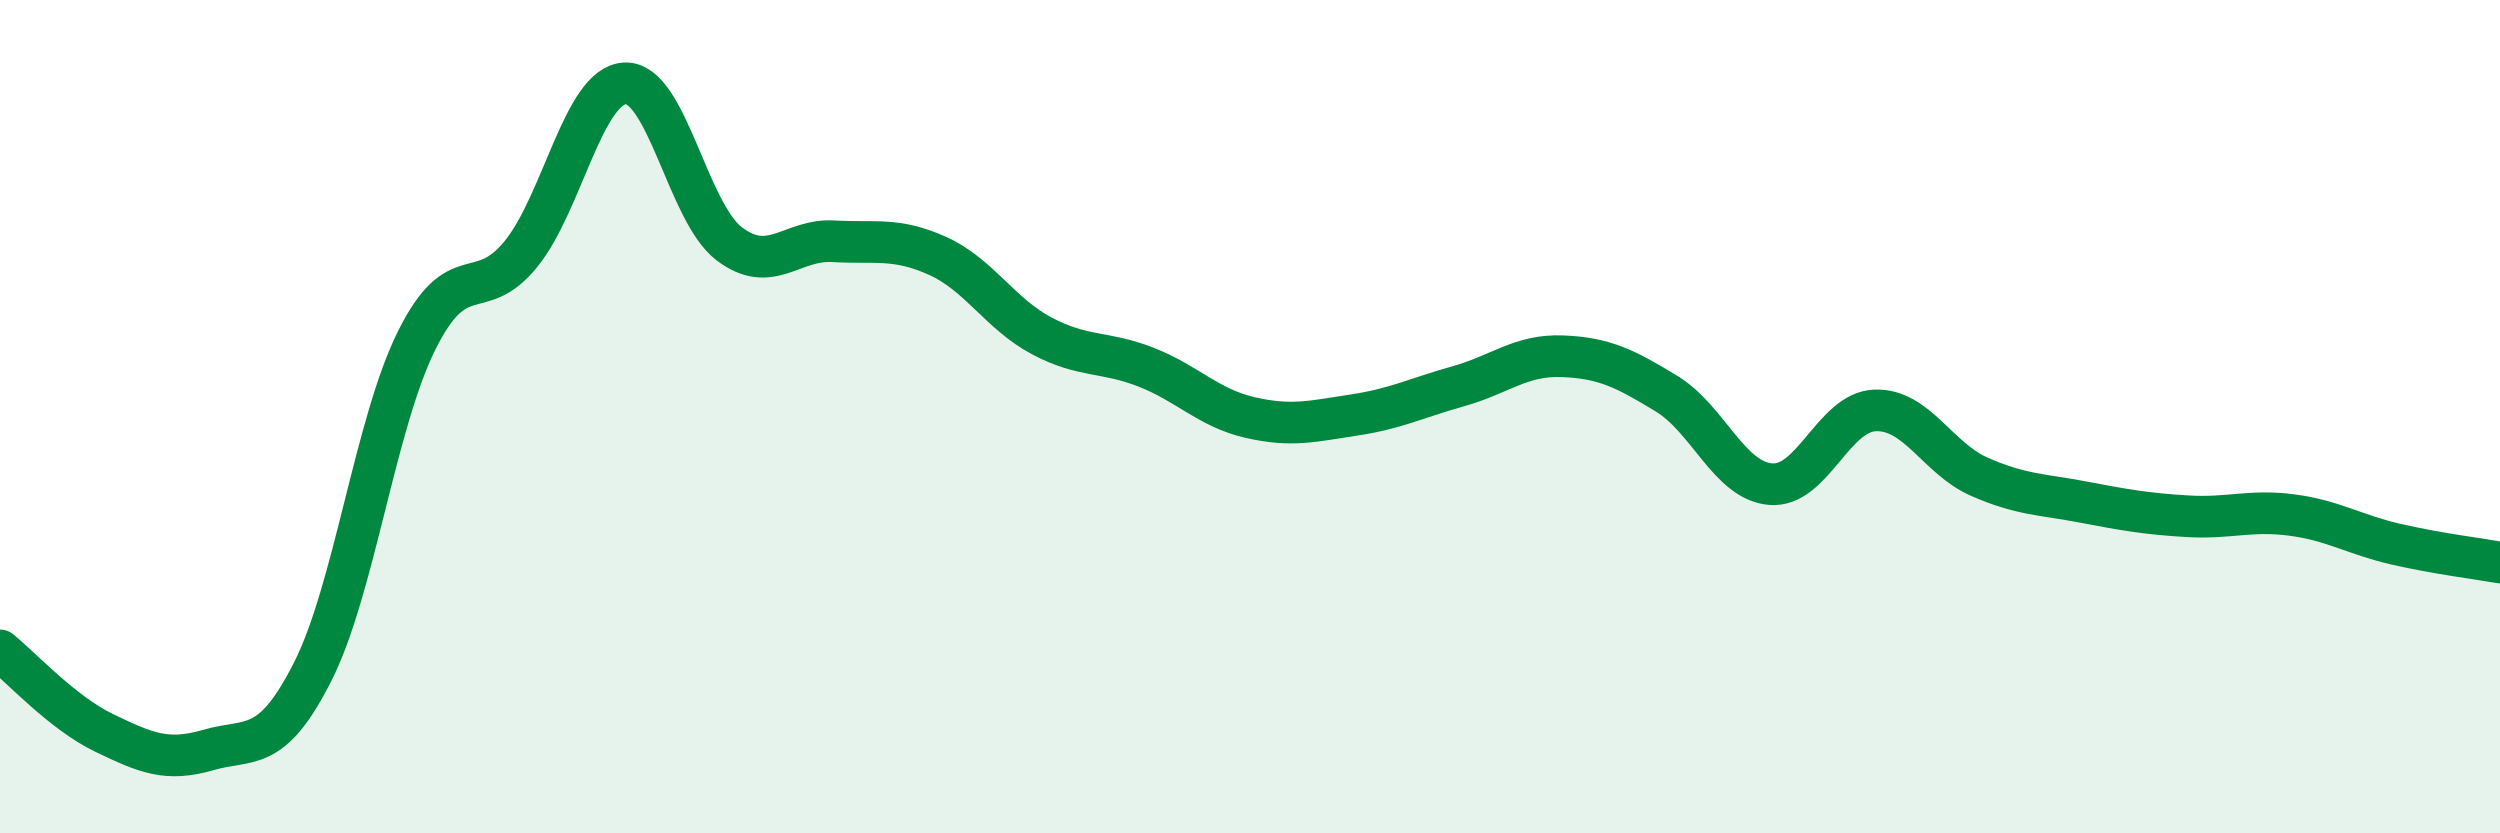 
    <svg width="60" height="20" viewBox="0 0 60 20" xmlns="http://www.w3.org/2000/svg">
      <path
        d="M 0,15.61 C 0.5,16.01 1.5,17.11 2.5,17.59 C 3.5,18.07 4,18.29 5,18 C 6,17.71 6.5,18.1 7.5,16.13 C 8.5,14.16 9,10.18 10,8.17 C 11,6.16 11.5,7.33 12.5,6.1 C 13.5,4.87 14,2.05 15,2 C 16,1.95 16.5,5.09 17.5,5.85 C 18.5,6.61 19,5.73 20,5.79 C 21,5.85 21.5,5.69 22.5,6.14 C 23.5,6.59 24,7.53 25,8.06 C 26,8.59 26.5,8.42 27.5,8.81 C 28.5,9.2 29,9.79 30,10.02 C 31,10.25 31.5,10.11 32.5,9.96 C 33.5,9.81 34,9.55 35,9.27 C 36,8.99 36.5,8.51 37.5,8.55 C 38.5,8.59 39,8.84 40,9.45 C 41,10.06 41.5,11.54 42.5,11.62 C 43.5,11.7 44,9.89 45,9.85 C 46,9.81 46.5,11 47.5,11.44 C 48.5,11.88 49,11.86 50,12.05 C 51,12.24 51.5,12.33 52.5,12.39 C 53.5,12.45 54,12.23 55,12.36 C 56,12.49 56.5,12.83 57.5,13.06 C 58.5,13.29 59.5,13.41 60,13.5L60 20L0 20Z"
        fill="#008740"
        opacity="0.1"
        stroke-linecap="round"
        stroke-linejoin="round"
      />
      <path
        d="M 0,15.61 C 0.5,16.01 1.5,17.11 2.5,17.59 C 3.5,18.07 4,18.29 5,18 C 6,17.71 6.5,18.1 7.5,16.13 C 8.5,14.16 9,10.18 10,8.17 C 11,6.16 11.5,7.33 12.5,6.1 C 13.5,4.87 14,2.05 15,2 C 16,1.95 16.5,5.09 17.5,5.85 C 18.5,6.61 19,5.73 20,5.79 C 21,5.85 21.5,5.69 22.5,6.14 C 23.5,6.59 24,7.53 25,8.06 C 26,8.59 26.5,8.42 27.5,8.81 C 28.5,9.2 29,9.79 30,10.02 C 31,10.25 31.5,10.11 32.5,9.96 C 33.5,9.81 34,9.55 35,9.27 C 36,8.99 36.5,8.51 37.5,8.55 C 38.5,8.59 39,8.84 40,9.45 C 41,10.06 41.5,11.54 42.5,11.62 C 43.5,11.7 44,9.89 45,9.85 C 46,9.81 46.5,11 47.5,11.44 C 48.5,11.88 49,11.86 50,12.05 C 51,12.24 51.5,12.33 52.5,12.39 C 53.5,12.45 54,12.23 55,12.36 C 56,12.49 56.5,12.83 57.5,13.06 C 58.5,13.29 59.5,13.41 60,13.5"
        stroke="#008740"
        stroke-width="1"
        fill="none"
        stroke-linecap="round"
        stroke-linejoin="round"
      />
    </svg>
  